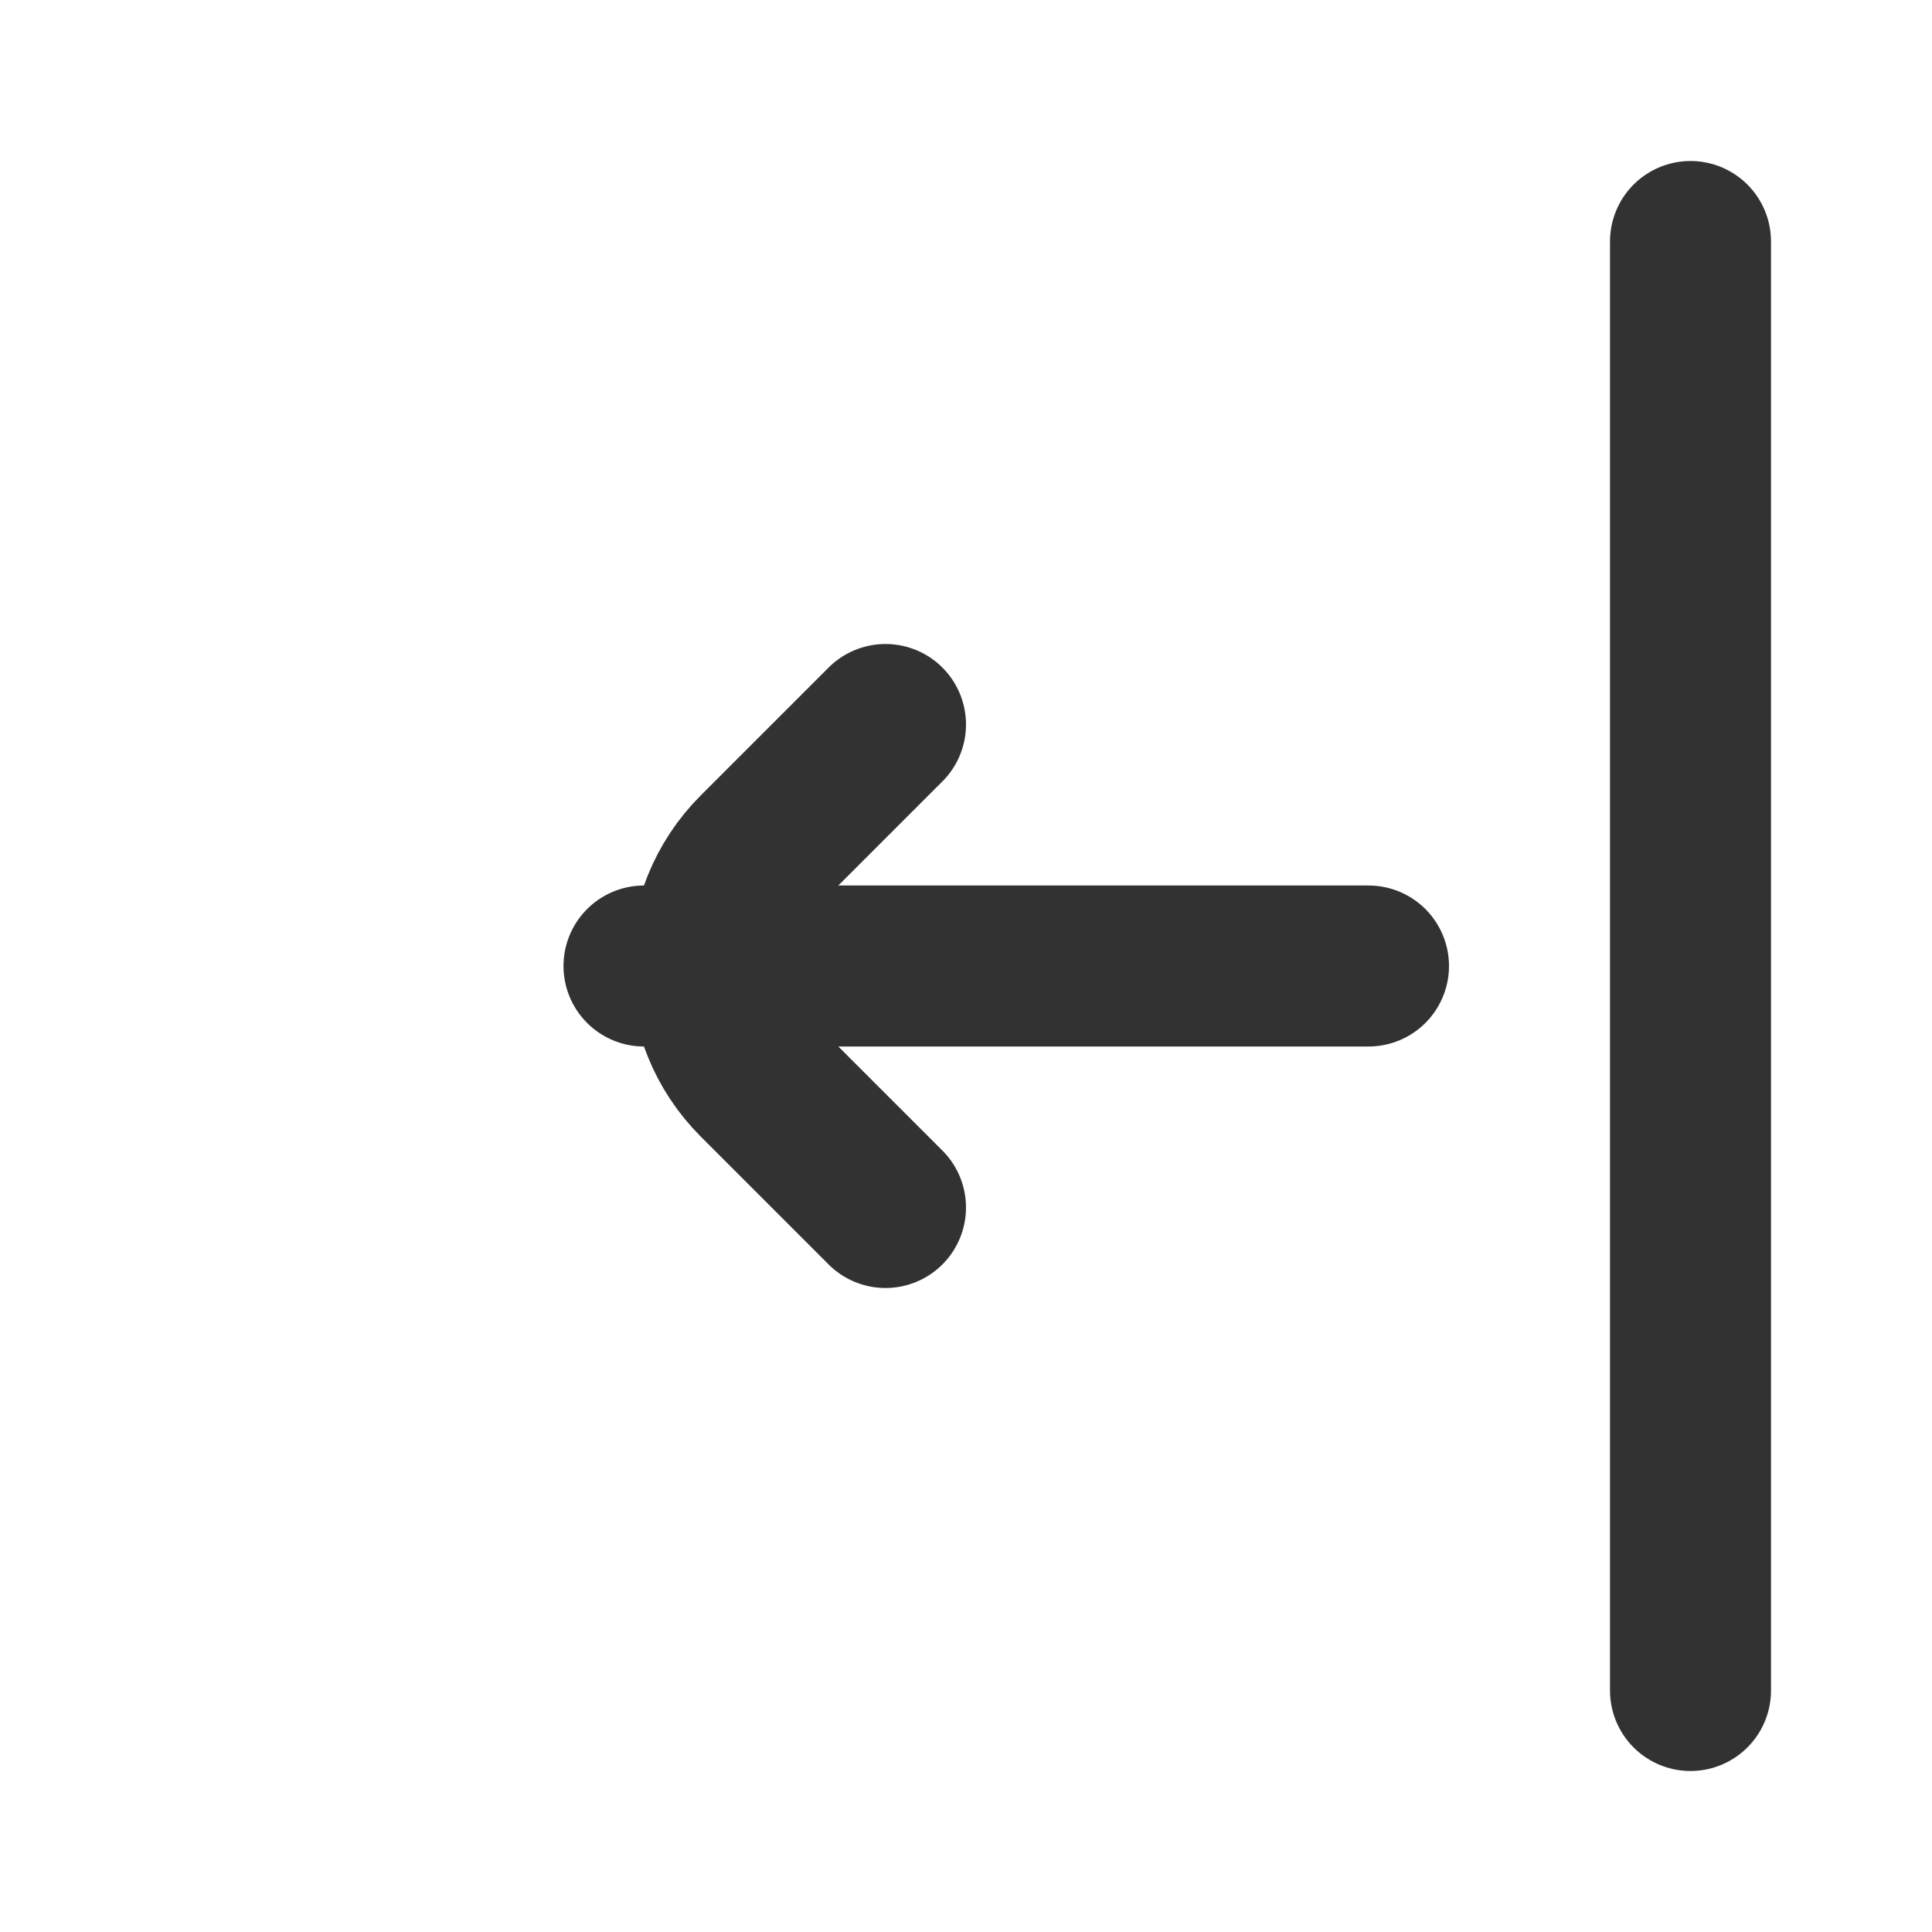<?xml version="1.0" encoding="utf-8"?>
<svg width="800px" height="800px" viewBox="0 0 24 24" fill="none" xmlns="http://www.w3.org/2000/svg">
<path d="M21 21L21 3" stroke="#323232" stroke-width="2" stroke-linecap="round" stroke-linejoin="round"/>
<path d="M8 12L17 12" stroke="#323232" stroke-width="2" stroke-linecap="round" stroke-linejoin="round"/>
<path d="M11 9L9.414 10.586C8.633 11.367 8.633 12.633 9.414 13.414L11 15" stroke="#323232" stroke-width="2" stroke-linecap="round" stroke-linejoin="round"/>
</svg>
